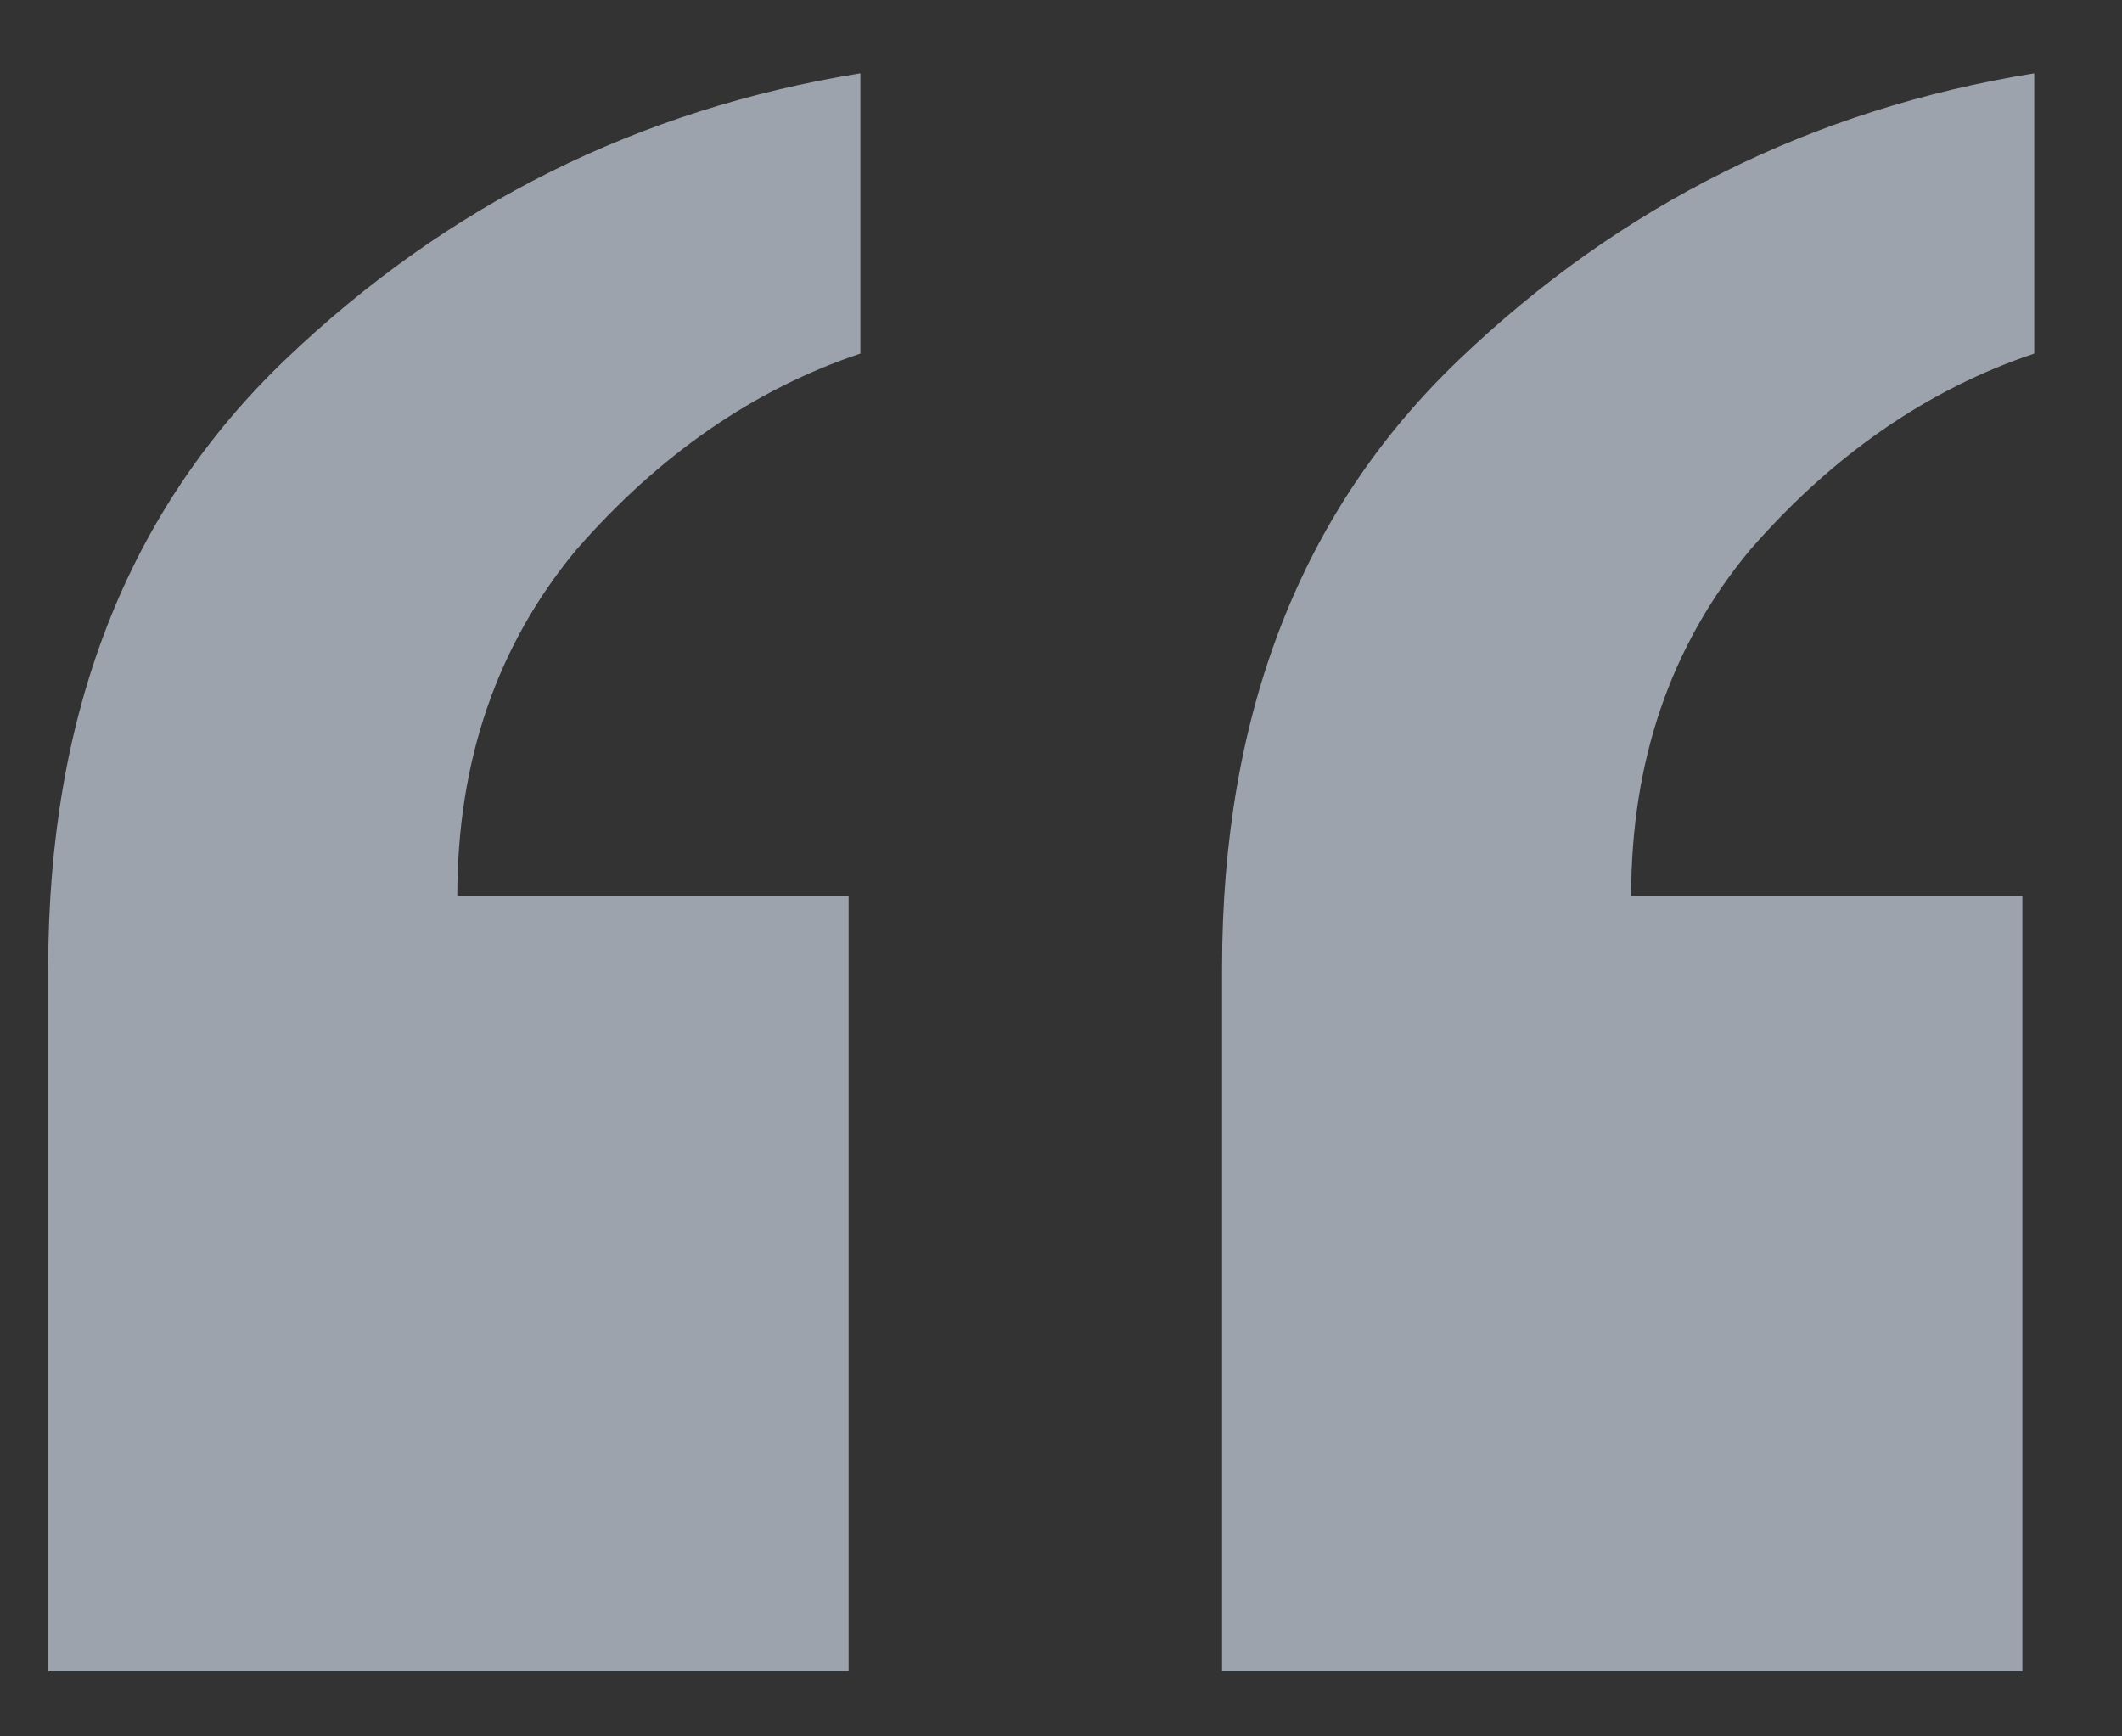 <svg width="22" height="18" viewBox="0 0 22 18" fill="none" xmlns="http://www.w3.org/2000/svg">
<rect x="0" y="0" width="22" height="18" fill="#333333" stroke="none"/>
<g clip-path="url(#clip0_290_8274)">
<path d="M12.67 17.327V10.033C12.67 7.395 13.489 5.293 15.128 3.727C16.808 2.12 18.796 1.131 21.09 0.76V3.665C19.984 4.036 19 4.716 18.14 5.705C17.32 6.694 16.911 7.889 16.911 9.291H20.967V17.327H12.67ZM0.5 17.327V10.033C0.5 7.395 1.32 5.293 2.959 3.727C4.639 2.12 6.626 1.131 8.92 0.76V3.665C7.814 4.036 6.831 4.716 5.97 5.705C5.151 6.694 4.741 7.889 4.741 9.291H8.798V17.327H0.5Z" fill="#E5EFFF" fill-opacity="0.6"/>
</g>
<defs>
<clipPath id="clip0_290_8274">
<rect width="21" height="17" fill="white" transform="translate(0.5 0.479)"/>
</clipPath>
</defs>
</svg>
